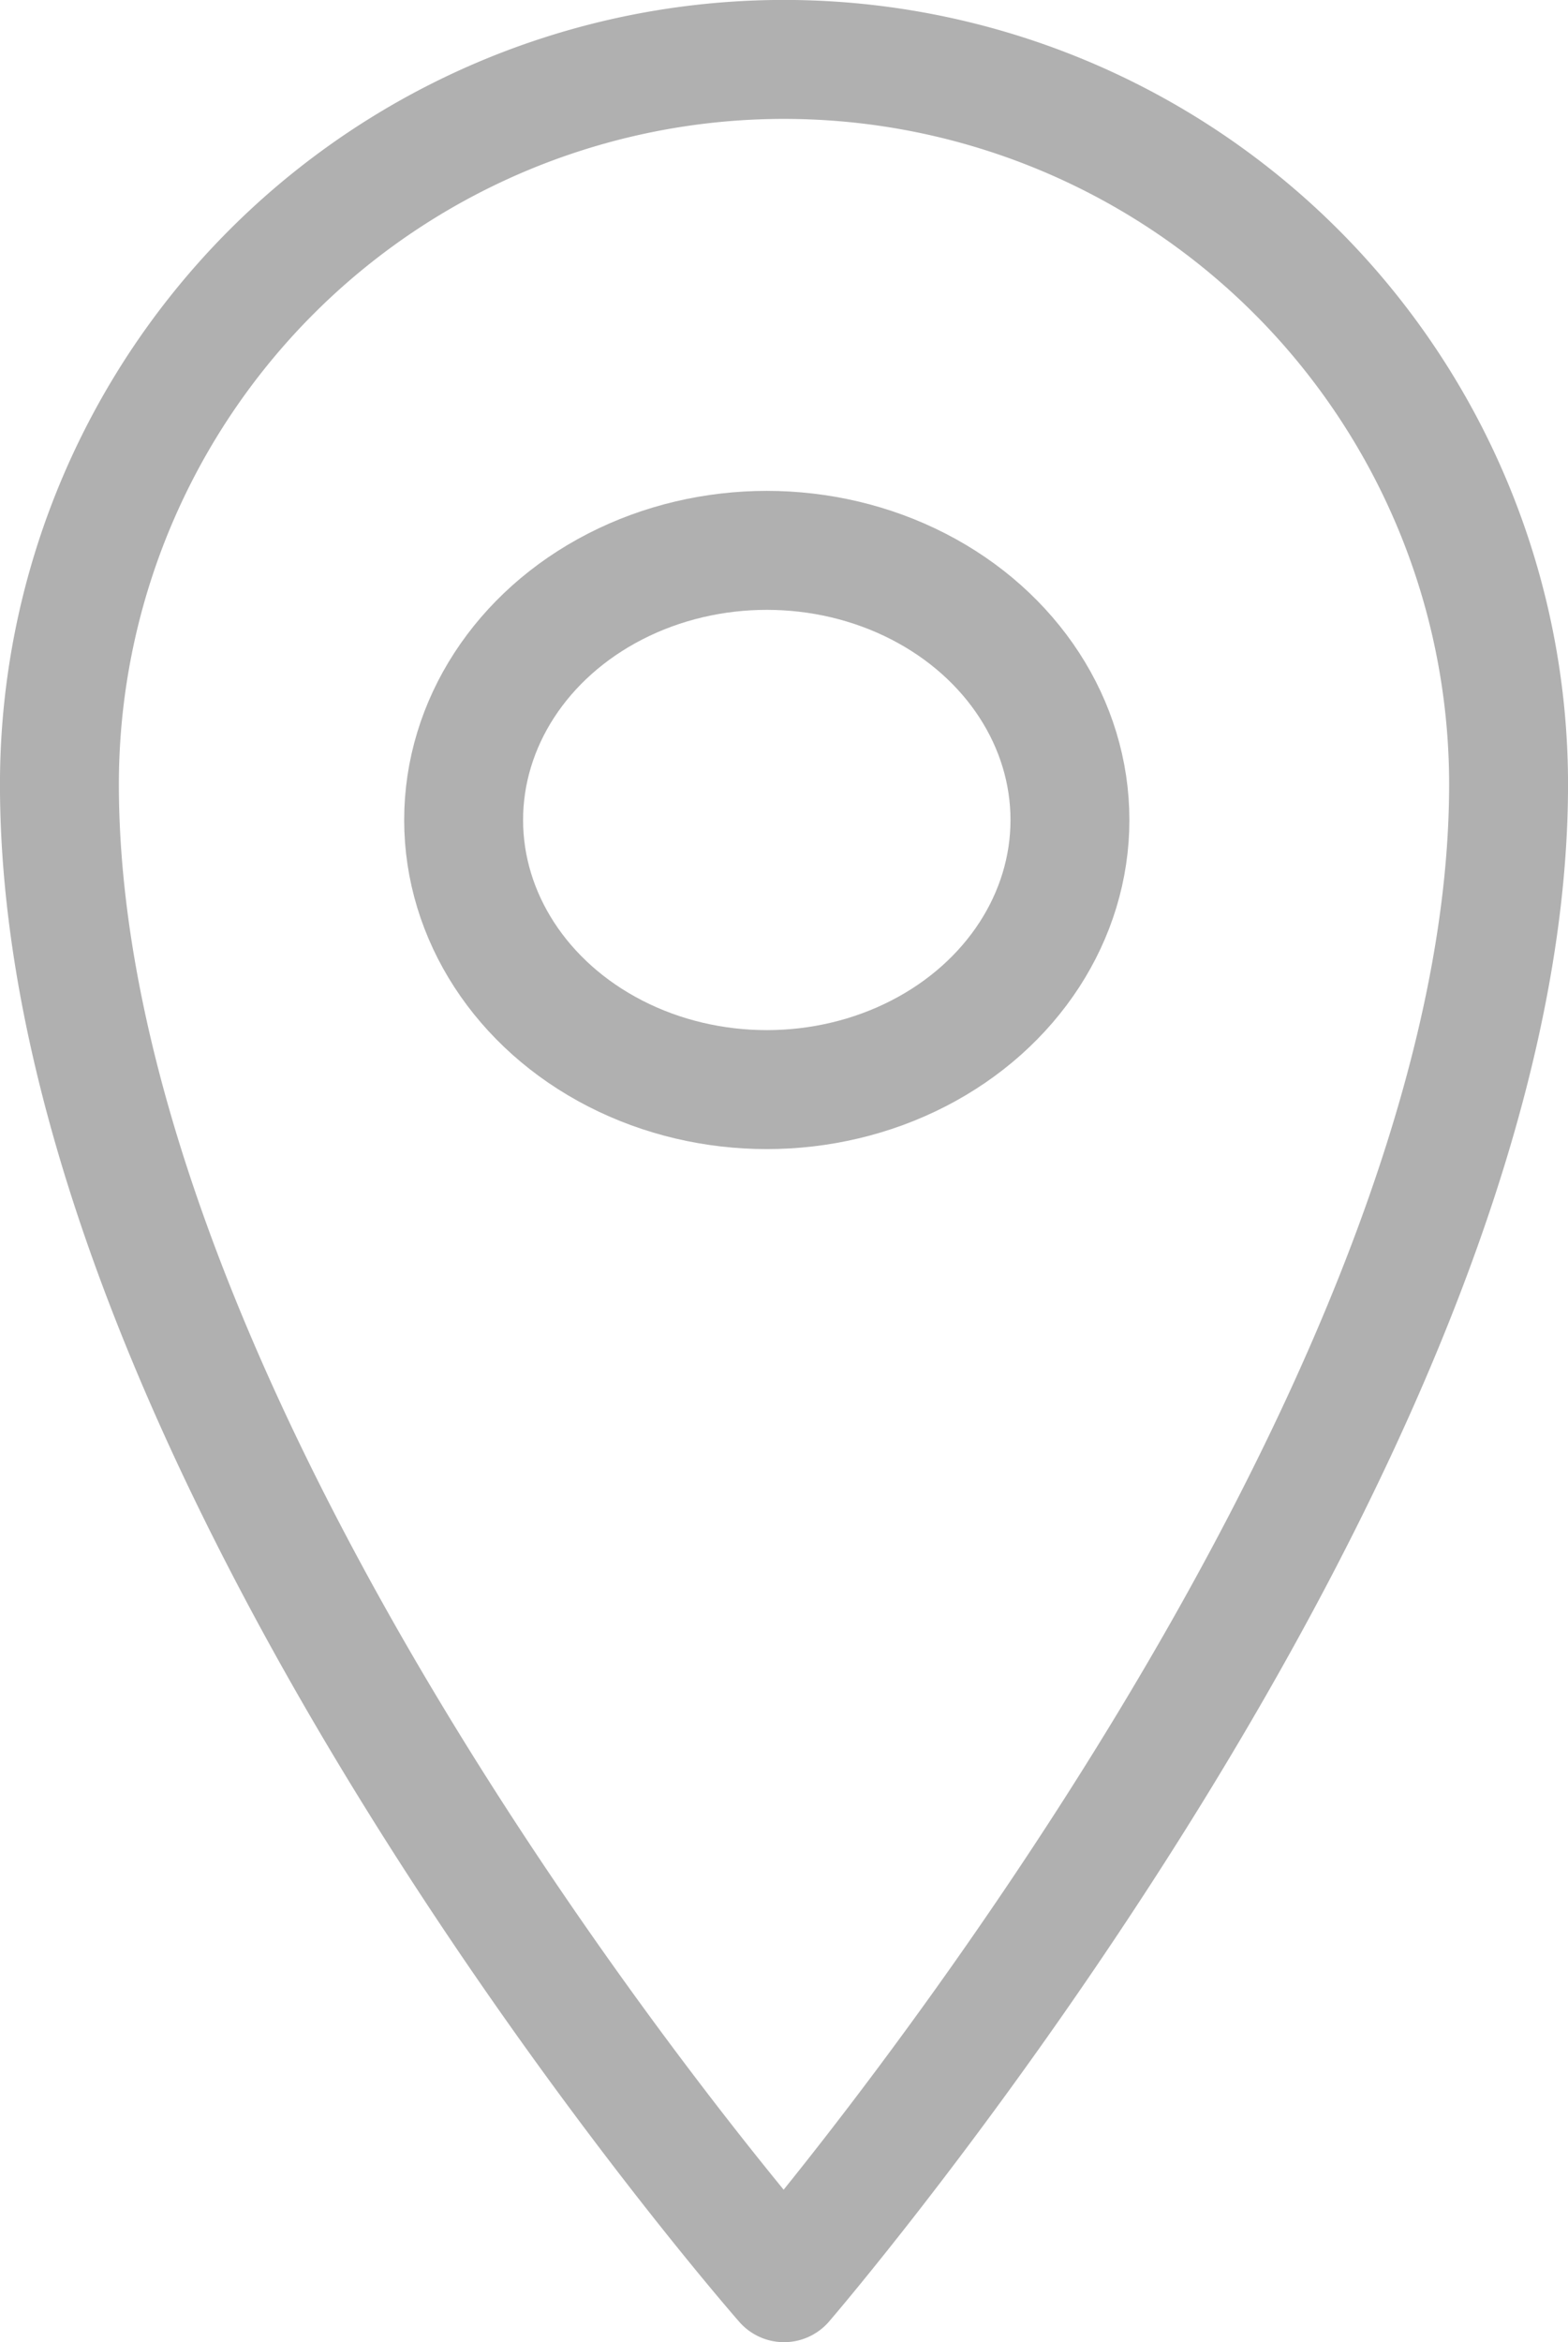 <?xml version="1.0" encoding="UTF-8"?> <svg xmlns="http://www.w3.org/2000/svg" width="23.275" height="34.748" viewBox="0 0 23.275 34.748"><defs><style>.a{opacity:0.31;}.b{fill:none;stroke:#000;stroke-linejoin:round;stroke-miterlimit:10;stroke-width:1.765px;}</style></defs><g class="a" transform="translate(0.882 0.882)"><path class="b" d="M31.511,12.755c0,9.754-10.755,22.228-10.755,22.228S10,22.742,10,12.755a10.755,10.755,0,0,1,21.511,0Z" transform="translate(-10 -2)"></path><ellipse class="b" cx="4.5" cy="4" rx="4.5" ry="4" transform="translate(6 7.283)"></ellipse></g></svg> 